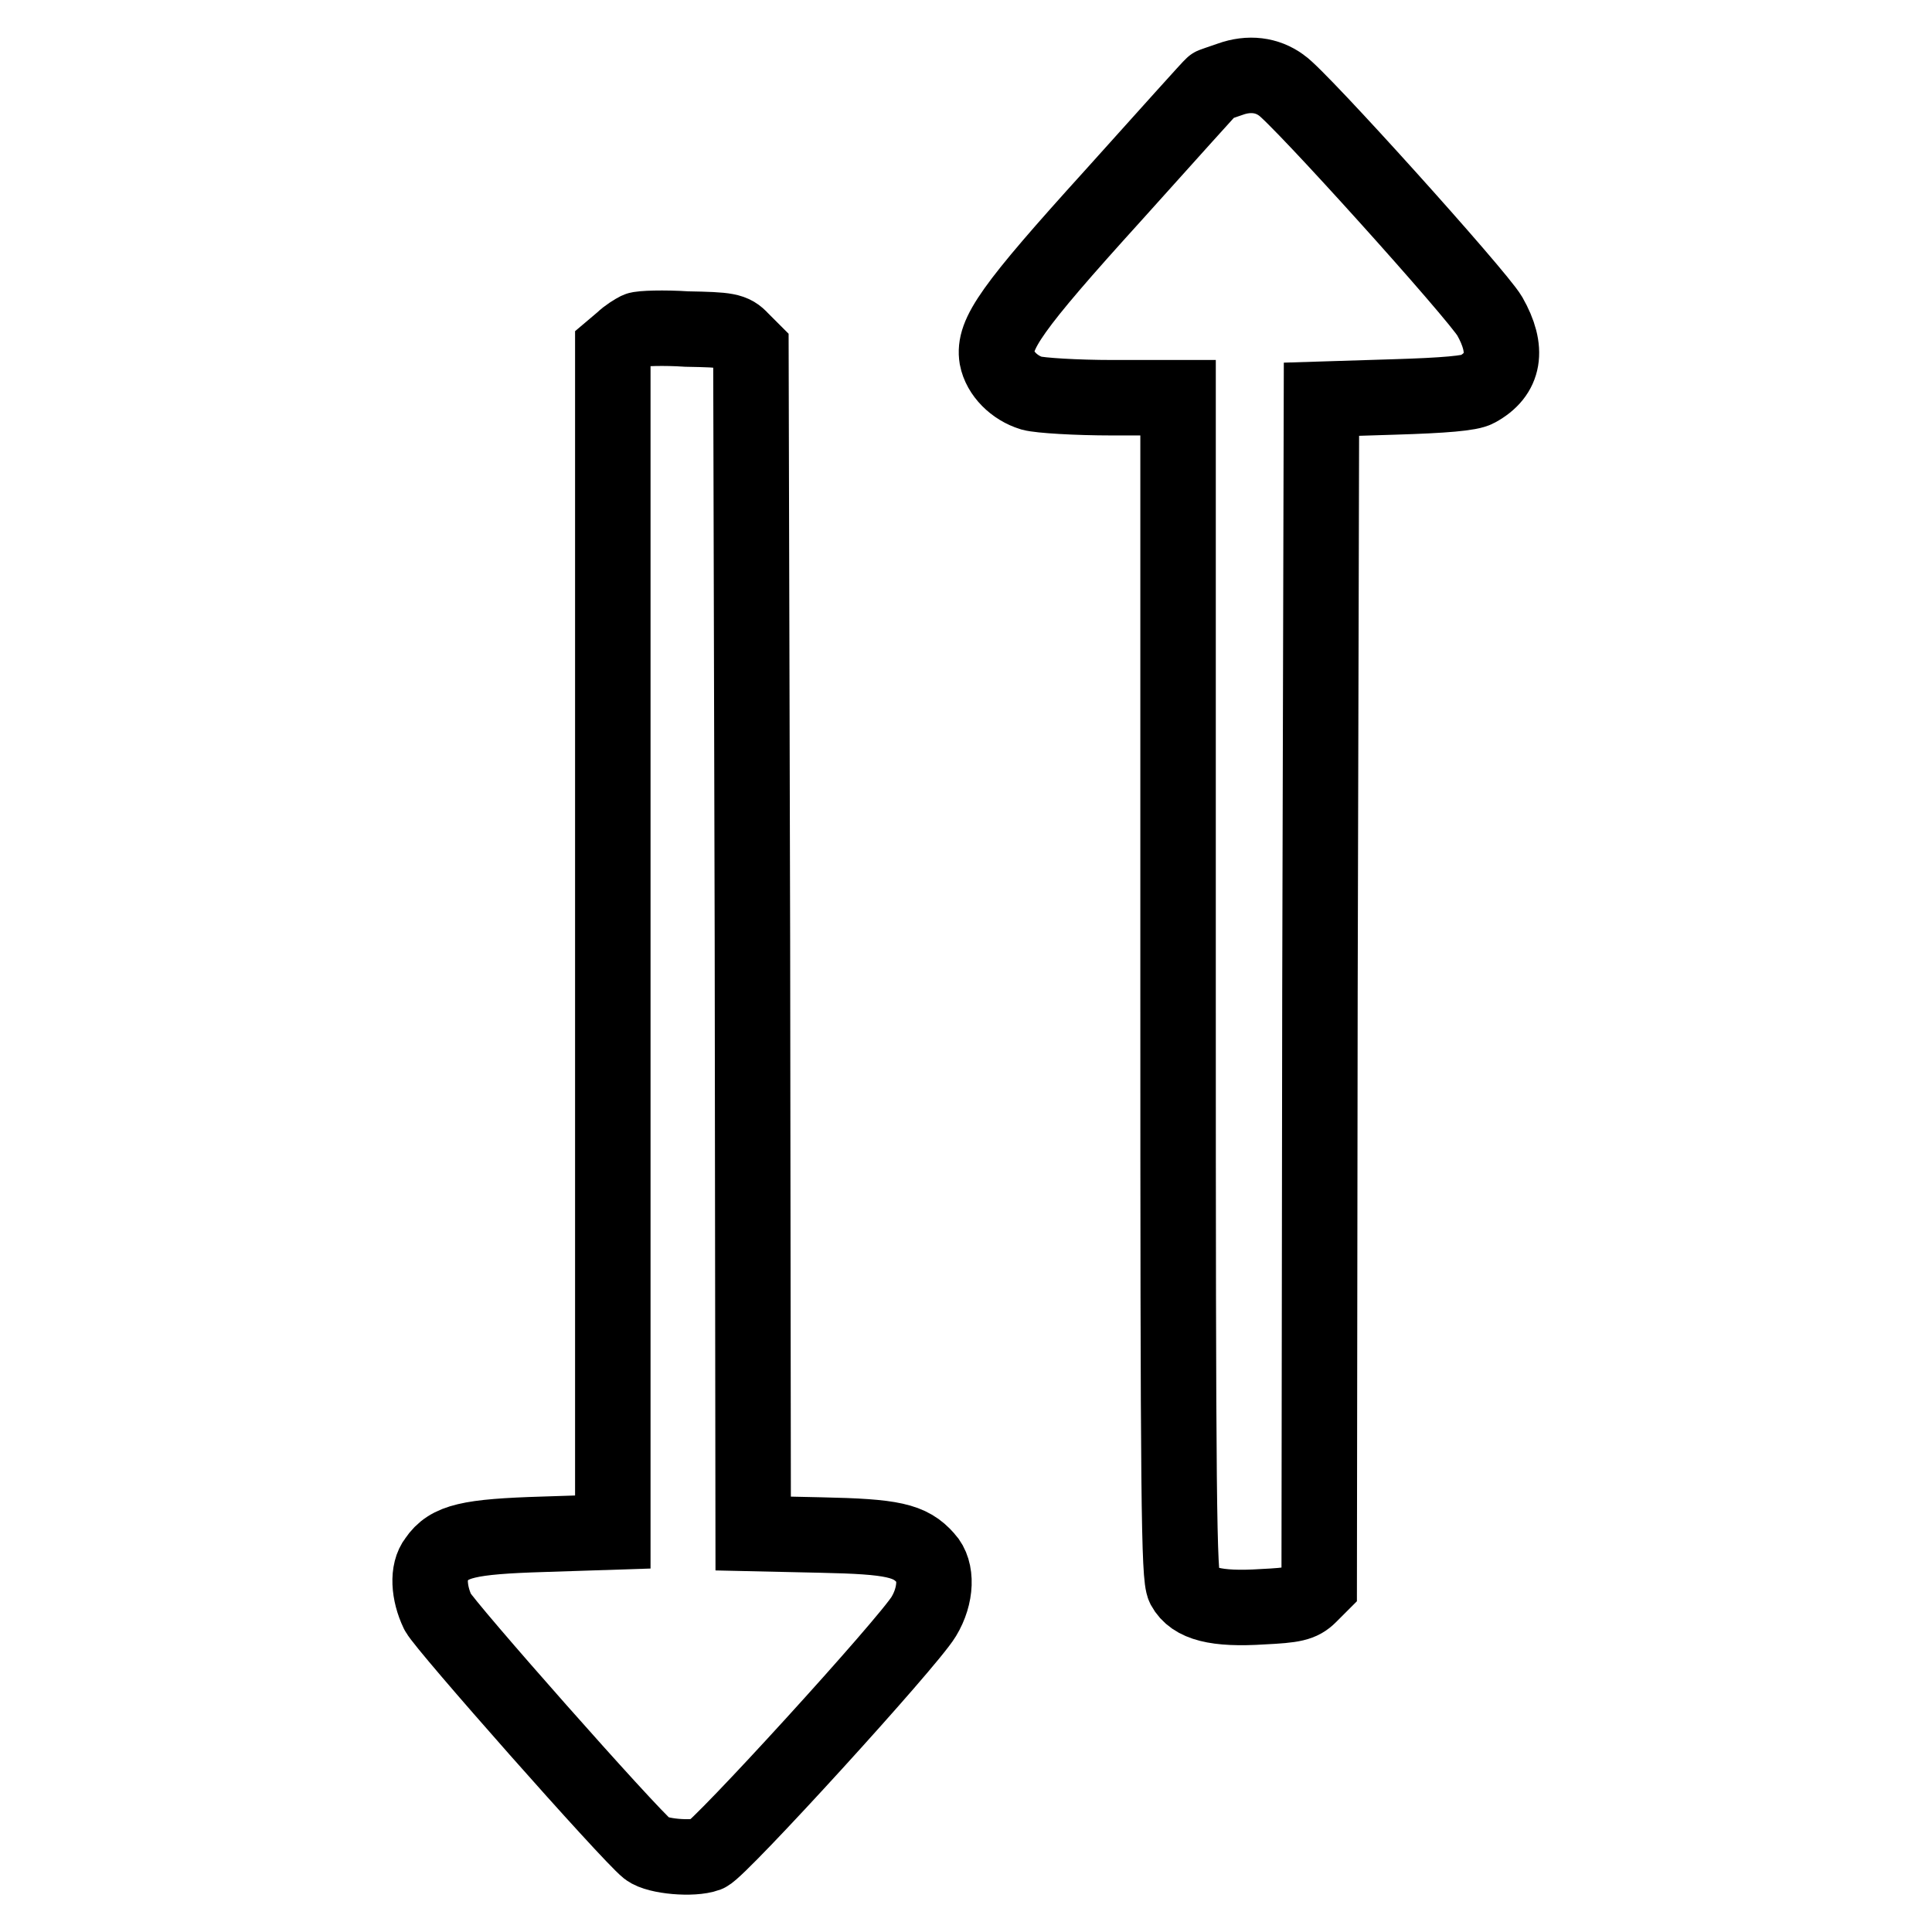 <?xml version="1.0" encoding="utf-8"?>
<!-- Svg Vector Icons : http://www.onlinewebfonts.com/icon -->
<!DOCTYPE svg PUBLIC "-//W3C//DTD SVG 1.1//EN" "http://www.w3.org/Graphics/SVG/1.1/DTD/svg11.dtd">
<svg version="1.1" xmlns="http://www.w3.org/2000/svg" xmlns:xlink="http://www.w3.org/1999/xlink" x="0px" y="0px" viewBox="0 0 256 256" enable-background="new 0 0 256 256" xml:space="preserve">
<g><g><g><path stroke-width="10" fill-opacity="0" stroke="#000000"  d="M163,10.5c-1.2,0.4-2.3,0.8-2.3,0.8c-0.1,0-6,6.6-13.2,14.6c-13.6,15-15.9,18.4-15.4,21.5c0.4,2.1,2.3,4,4.6,4.7c1.1,0.3,5.9,0.6,10.7,0.6h8.7v78c0,68.4,0.1,78.2,0.8,79.6c1.2,2.2,4.2,3,10.4,2.6c4.1-0.2,5.1-0.4,6.2-1.5l1.3-1.3l0.1-78.6l0.2-78.6l9.6-0.3c6.7-0.2,10.1-0.5,11-1c3.7-2,4.2-5.3,1.7-9.7c-1.7-2.9-25.2-29-27.6-30.6C167.9,9.9,165.5,9.6,163,10.5z"/><path stroke-width="10" fill-opacity="0" stroke="#000000"  d="M84.5,43.7c-0.4,0.2-1.4,0.8-2,1.4l-1.3,1.1v78.4v78.4l-9.2,0.3c-9.9,0.3-12.5,0.9-14.2,3.4c-1.2,1.5-1,4.4,0.2,6.9c0.9,1.8,25.3,29.4,27.8,31.4c1.3,1,6,1.4,7.9,0.7c1.7-0.7,26.6-28,28.7-31.5c1.7-2.8,1.8-6.1,0.3-7.7c-2.1-2.4-4.4-2.9-13.9-3.1l-9-0.2l-0.1-78.5l-0.2-78.4l-1.3-1.3c-1.1-1.2-1.8-1.3-7.2-1.4C88,43.4,84.9,43.5,84.5,43.7z"/></g></g></g>
</svg>